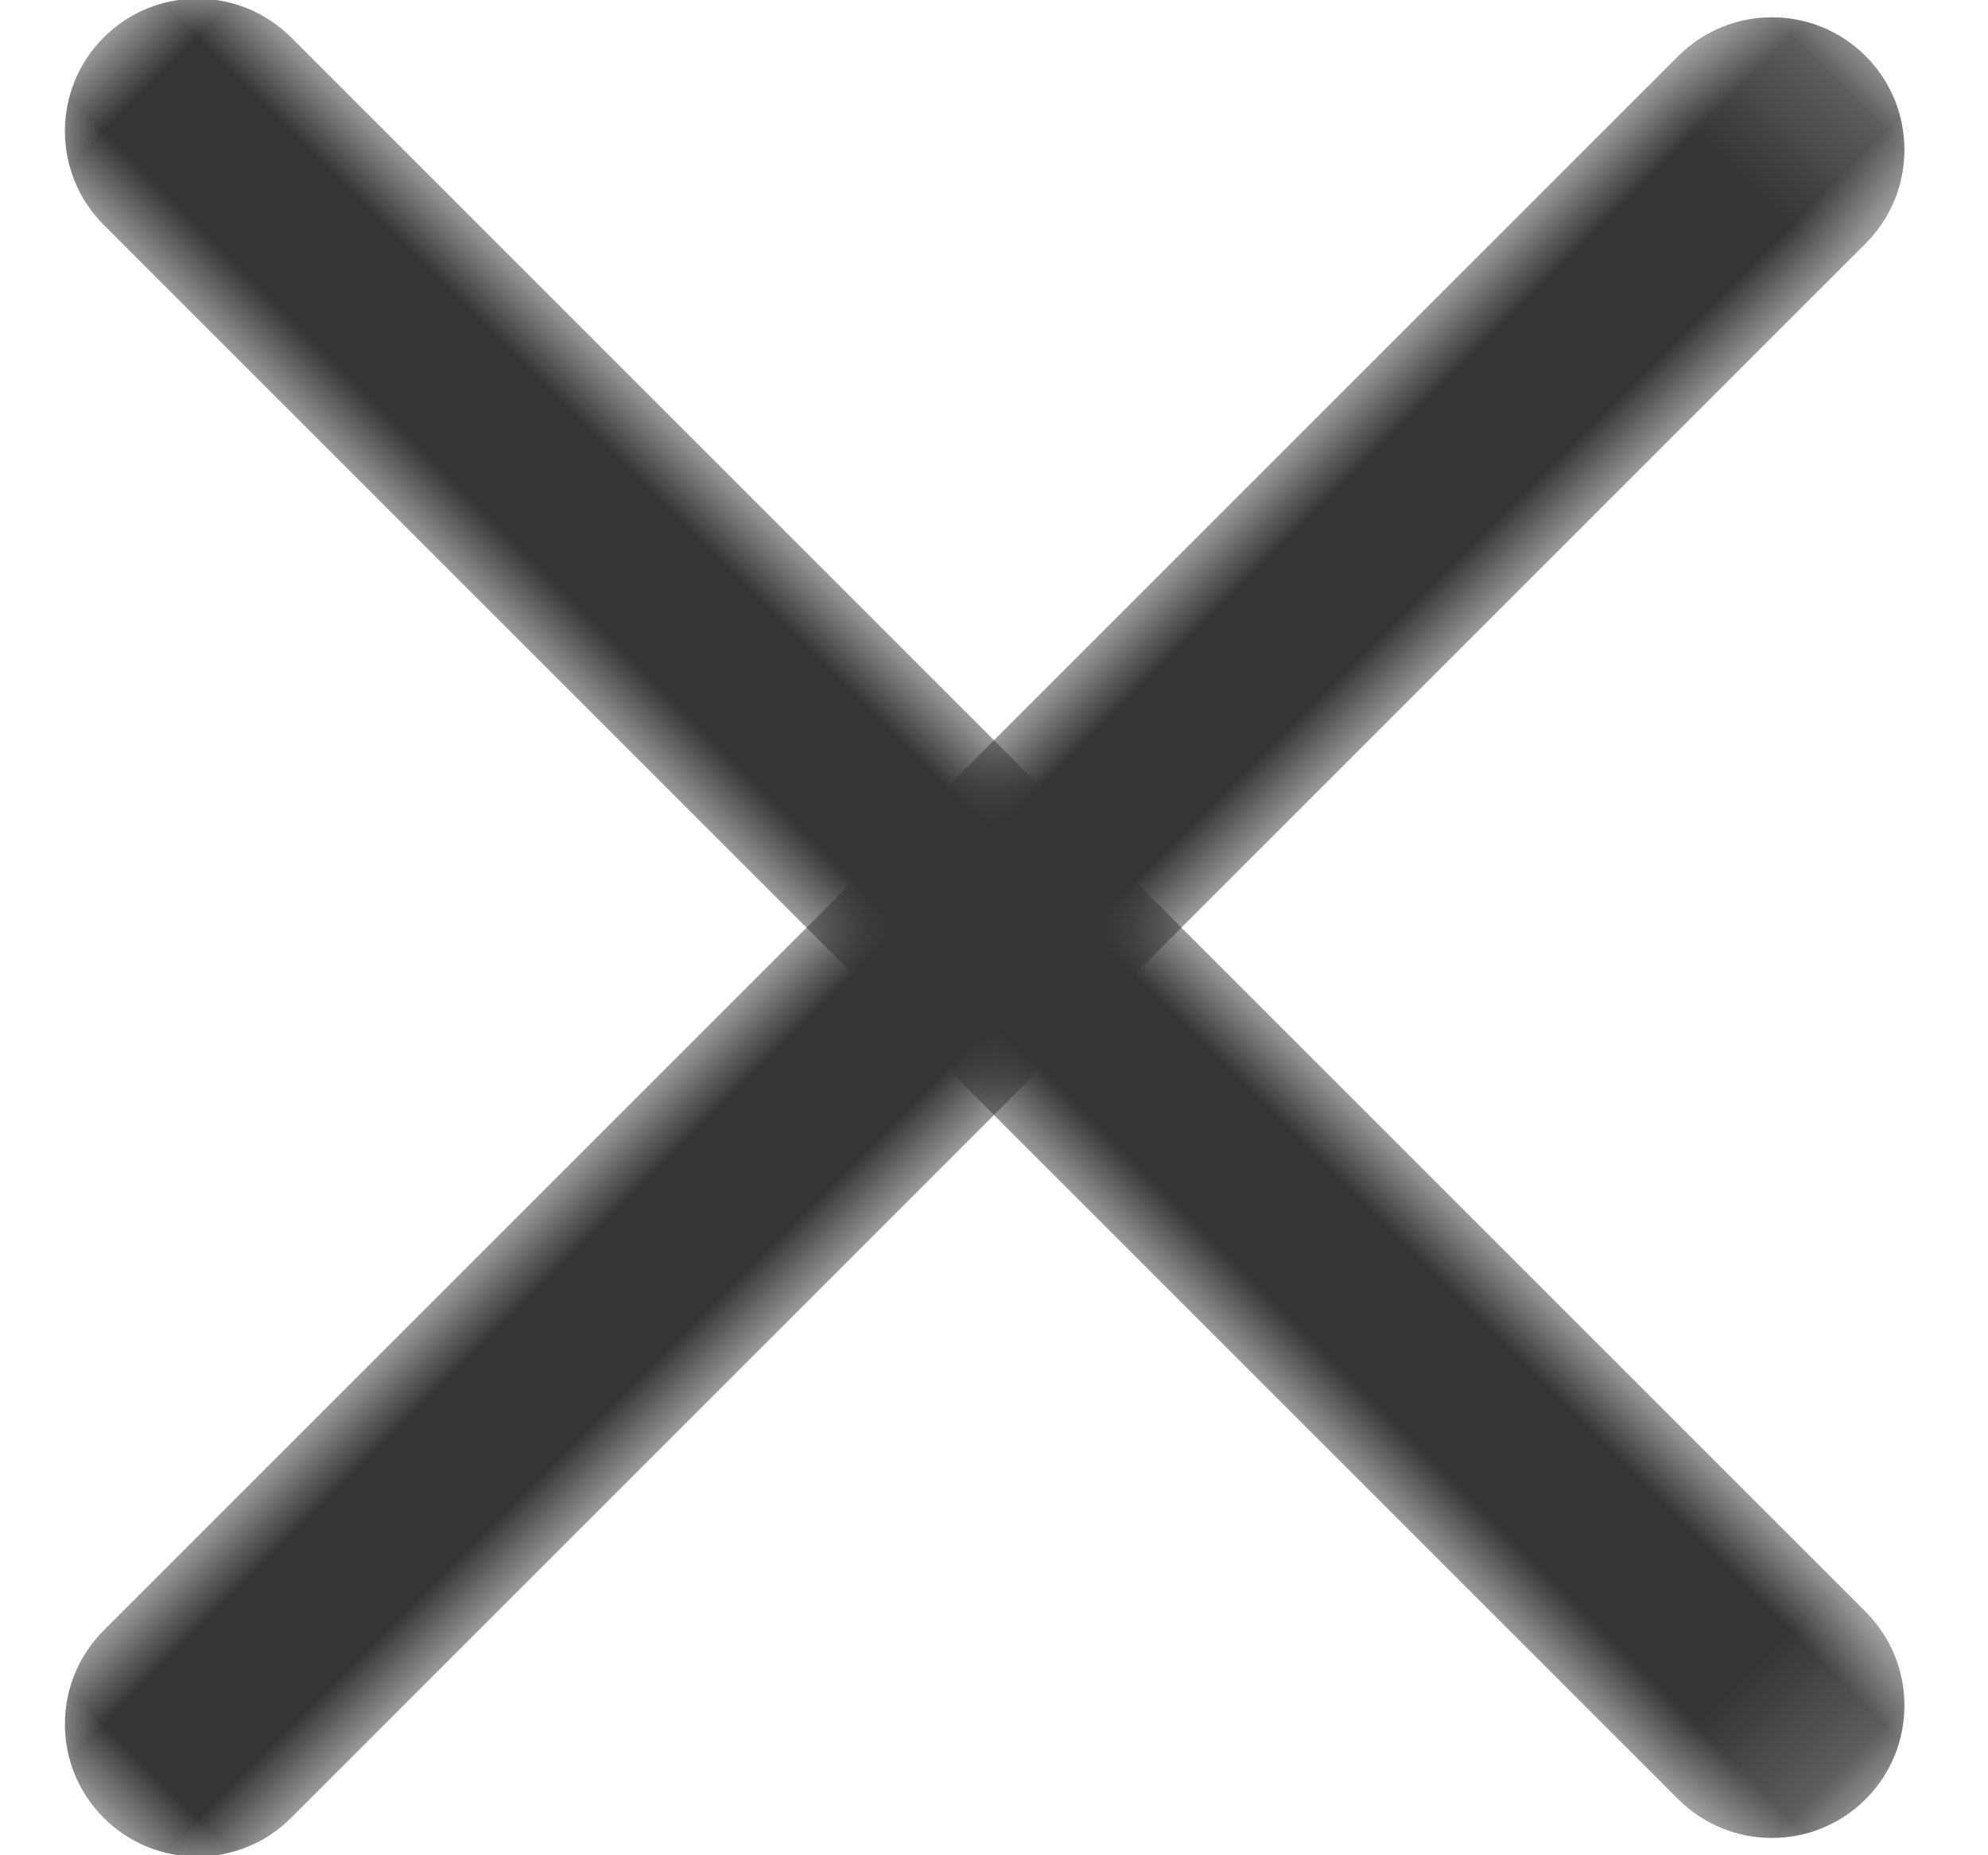 <?xml version="1.0" encoding="UTF-8"?>
<svg width="15px" height="14px" viewBox="0 0 15 14" version="1.1" xmlns="http://www.w3.org/2000/svg" xmlns:xlink="http://www.w3.org/1999/xlink">
    <!-- Generator: Sketch 49.3 (51167) - http://www.bohemiancoding.com/sketch -->
    <title>x</title>
    <desc>Created with Sketch.</desc>
    <defs>
        <polygon id="path-1" points="0 0 18.801 0 18.801 2 0 2"></polygon>
        <polygon id="path-3" points="0 0 18.801 0 18.801 2 0 2"></polygon>
        <polygon id="path-5" points="0 0 18.801 0 18.801 2 0 2"></polygon>
    </defs>
    <g id="mobile" stroke="none" stroke-width="1" fill="none" fill-rule="evenodd">
        <g id="Filter" transform="translate(-254, -42)">
            <g id="filter-top" transform="translate(-1, 25)">
                <g id="x" transform="translate(253, 16)">
                    <g id="Group-6" transform="translate(9.5, 8) rotate(45) translate(-9.5, -8) translate(0, 7)">
                        <mask id="mask-2" fill="white">
                            <use xlink:href="#path-1"></use>
                        </mask>
                        <g id="Clip-5"></g>
                        <path d="M17.801,2 L1,2 C0.448,2 -0,1.552 -0,1 C-0,0.448 0.448,0 1,0 L17.801,0 C18.353,0 18.801,0.448 18.801,1 C18.801,1.552 18.353,2 17.801,2" id="Fill-4" fill="#353535" mask="url(#mask-2)"></path>
                    </g>
                    <g id="Group-6" transform="translate(9.5, 8) rotate(-45) translate(-9.5, -8) translate(0, 7)">
                        <mask id="mask-4" fill="white">
                            <use xlink:href="#path-3"></use>
                        </mask>
                        <g id="Clip-5"></g>
                        <path d="M17.801,2 L1,2 C0.448,2 -0,1.552 -0,1 C-0,0.448 0.448,0 1,0 L17.801,0 C18.353,0 18.801,0.448 18.801,1 C18.801,1.552 18.353,2 17.801,2" id="Fill-4" fill="#353535" mask="url(#mask-4)"></path>
                    </g>
                    <g id="Group-9" transform="translate(0, 13)">
                        <mask id="mask-6" fill="white">
                            <use xlink:href="#path-5"></use>
                        </mask>
                        <g id="Clip-8"></g>
                    </g>
                </g>
            </g>
        </g>
    </g>
</svg>